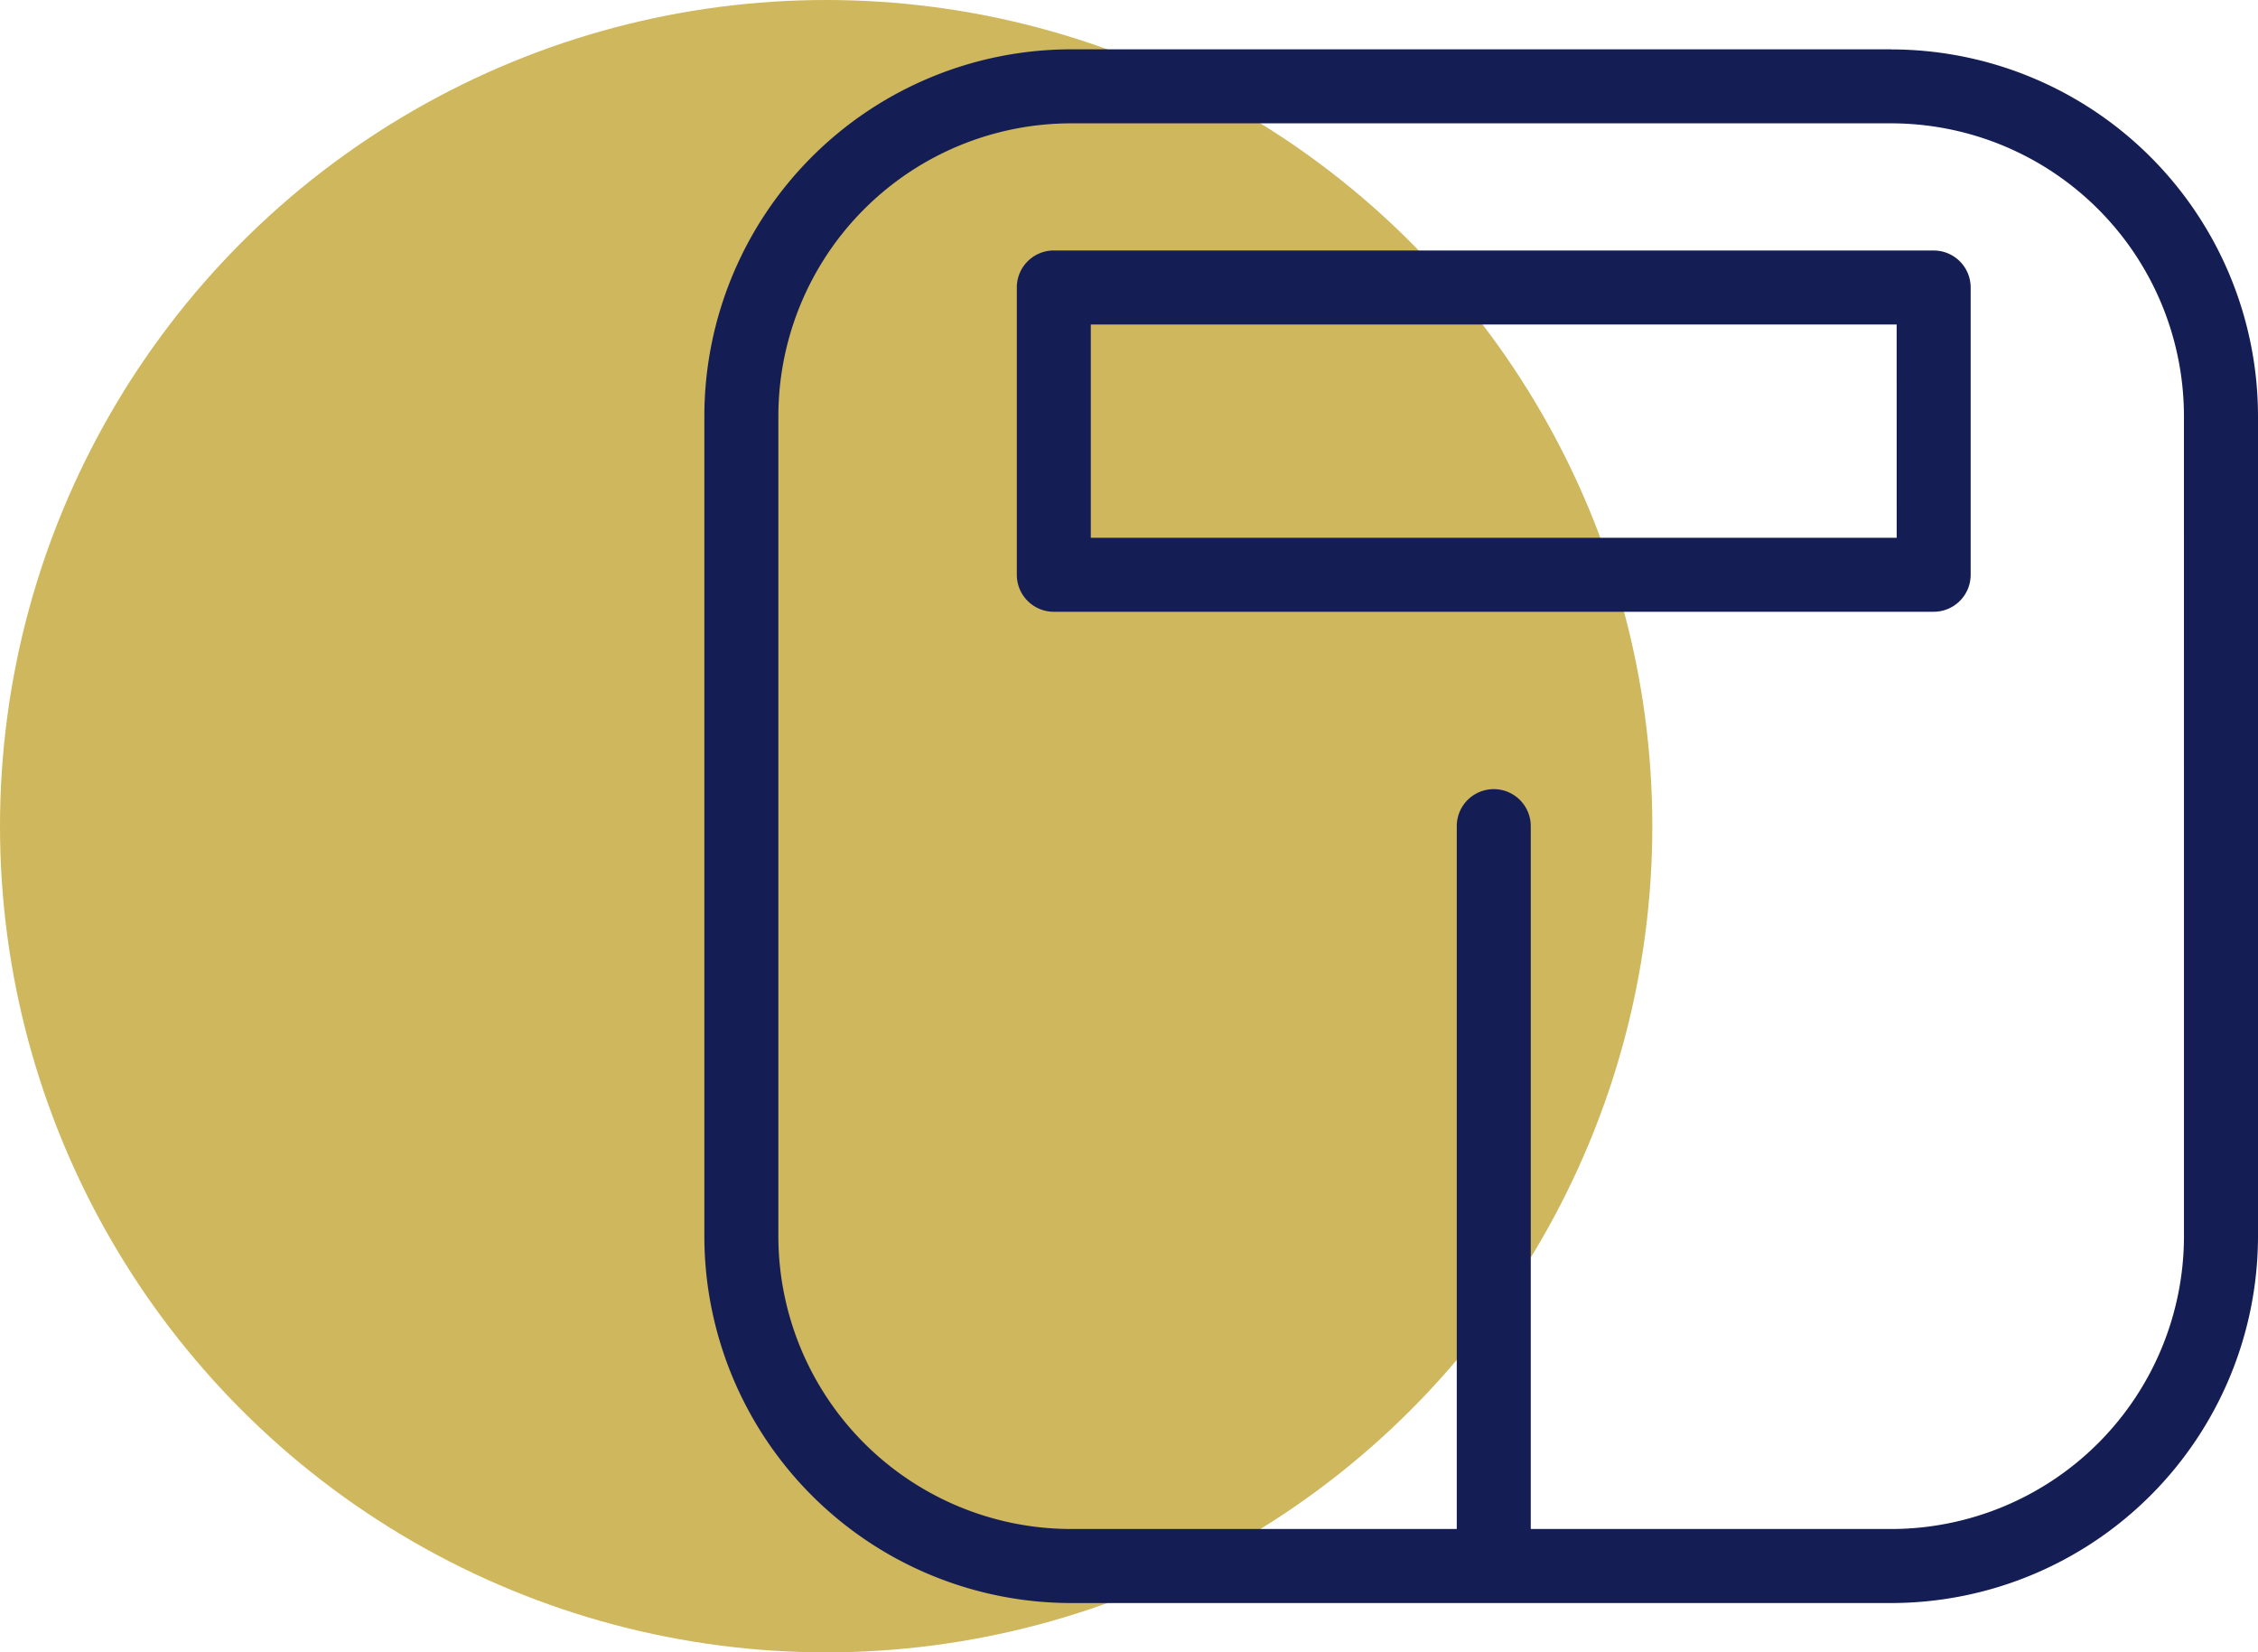 <svg xmlns="http://www.w3.org/2000/svg" width="91.56" height="67" viewBox="0 0 91.56 67"><g id="weight-loss" transform="translate(-201 -1130)"><circle id="Ellipse_13" data-name="Ellipse 13" cx="33.5" cy="33.5" r="33.5" transform="translate(201 1130)" fill="#cfb75d"></circle><g id="noun-scale-3081519" transform="translate(124.436 1088.371)"><path id="Path_49" data-name="Path 49" d="M153.257,43.629H119.992A14.884,14.884,0,0,0,105.125,58.5V91.761a14.884,14.884,0,0,0,14.867,14.868h33.265a14.885,14.885,0,0,0,14.867-14.868V58.5a14.884,14.884,0,0,0-14.867-14.867ZM165.122,91.76h0a11.88,11.88,0,0,1-11.865,11.867H138.635v-28.5a1.5,1.5,0,0,0-3,0v28.5H119.991A11.88,11.88,0,0,1,108.126,91.76V58.5A11.88,11.88,0,0,1,119.991,46.63h33.265A11.88,11.88,0,0,1,165.121,58.5Z" transform="translate(0)" fill="#151e54"></path><path id="Path_50" data-name="Path 50" d="M240.791,107.03H205.113a1.5,1.5,0,0,0-1.5,1.5v11.65h0a1.5,1.5,0,0,0,1.5,1.5h35.678a1.5,1.5,0,0,0,1.5-1.5V108.531a1.5,1.5,0,0,0-1.5-1.5Zm-1.5,11.65H206.613v-8.648H239.29Z" transform="translate(-85.818 -55.245)" fill="#151e54"></path></g></g></svg>